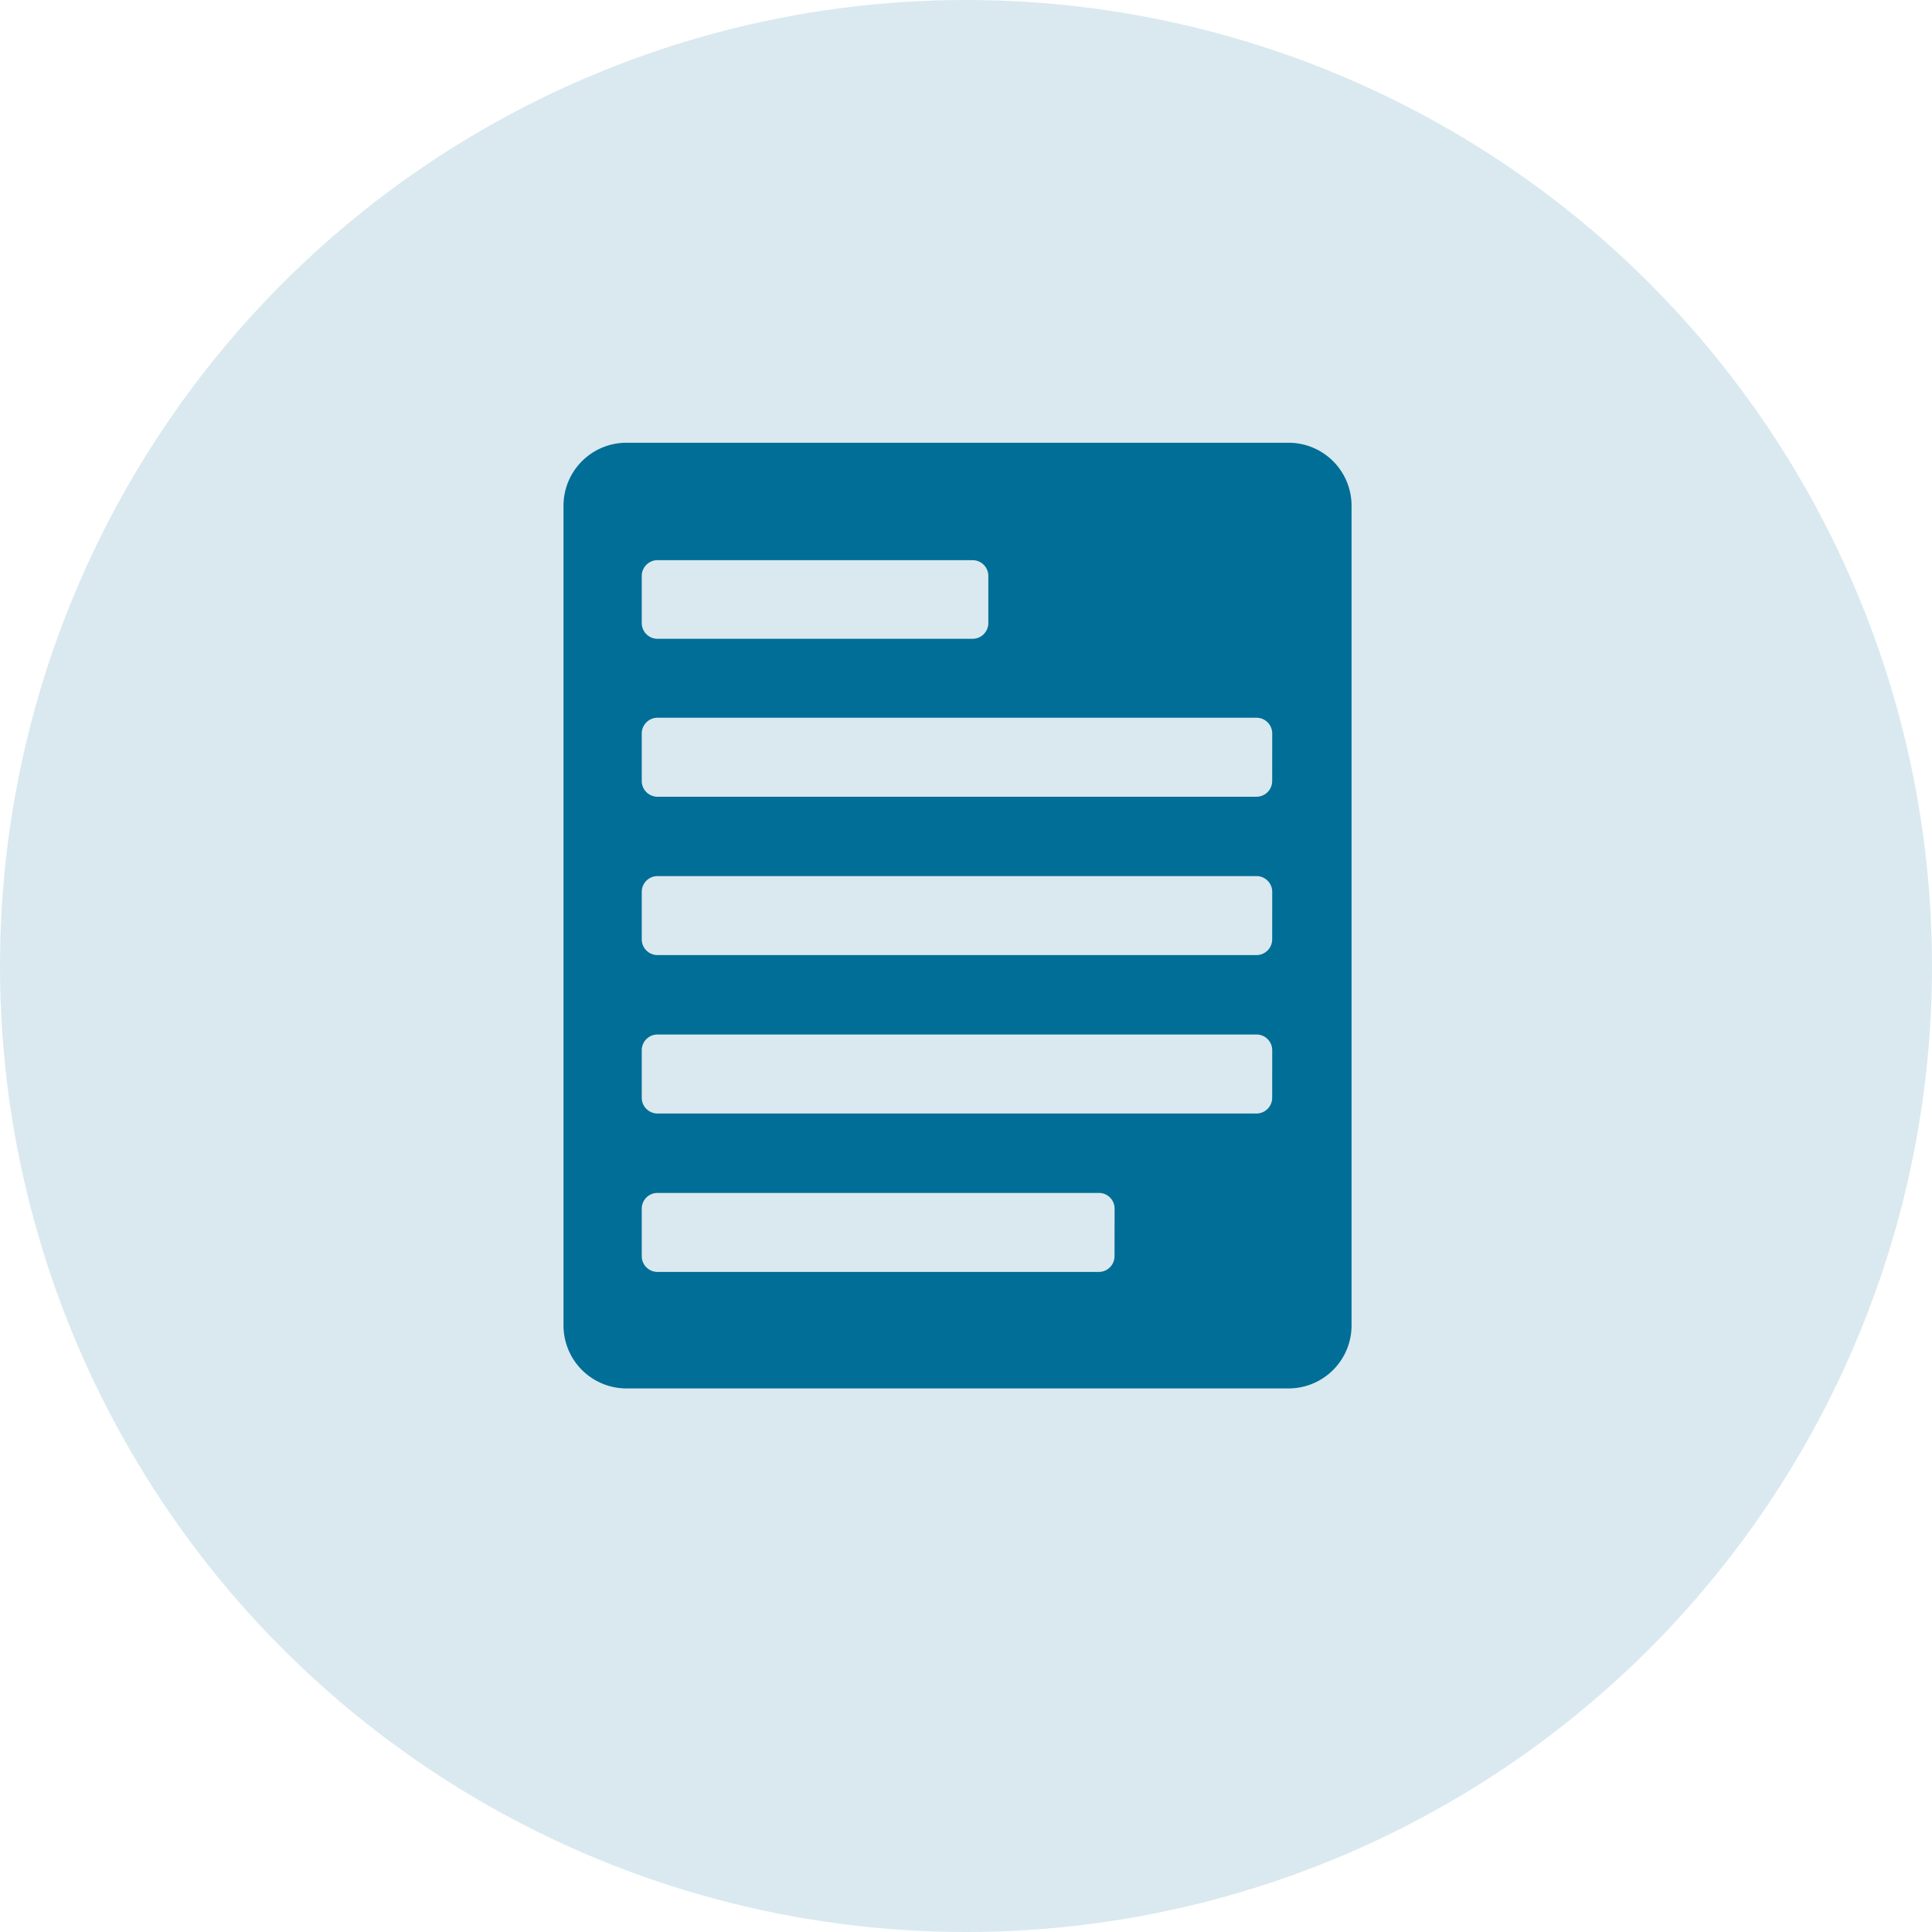 <svg xmlns="http://www.w3.org/2000/svg" xmlns:xlink="http://www.w3.org/1999/xlink" width="48" height="48" viewBox="0 0 48 48">
  <defs>
    <clipPath id="clip-path">
      <rect width="48" height="48" fill="none"/>
    </clipPath>
  </defs>
  <g id="icon-navy-resources-48x48" clip-path="url(#clip-path)">
    <circle id="Ellipse_8" data-name="Ellipse 8" cx="24" cy="24" r="24" fill="#006e96" opacity="0.15"/>
    <path id="np_article_55594_000000" d="M43.013,20.121H26.566A1.565,1.565,0,0,0,25,21.687V42.05a1.565,1.565,0,0,0,1.566,1.566H43.013a1.565,1.565,0,0,0,1.566-1.566V21.687a1.565,1.565,0,0,0-1.566-1.566ZM26.944,23.43a.392.392,0,0,1,.392-.392h7.827a.392.392,0,0,1,.392.392V24.6a.392.392,0,0,1-.392.392H27.336a.392.392,0,0,1-.392-.392Zm11.746,16.9a.391.391,0,0,1-.392.392H27.336a.392.392,0,0,1-.392-.392V39.151a.391.391,0,0,1,.392-.392H38.3a.39.39,0,0,1,.392.392Zm3.917-3.936a.391.391,0,0,1-.392.392H27.336a.392.392,0,0,1-.392-.392V35.215a.391.391,0,0,1,.392-.392h14.88a.39.39,0,0,1,.392.392Zm0-3.936a.391.391,0,0,1-.392.392H27.336a.392.392,0,0,1-.392-.392V31.279a.392.392,0,0,1,.392-.392h14.88a.391.391,0,0,1,.392.392Zm0-3.934a.391.391,0,0,1-.392.392H27.336a.392.392,0,0,1-.392-.392V27.345a.392.392,0,0,1,.392-.392h14.88a.391.391,0,0,1,.392.392Z" transform="translate(-11 -9.121)" fill="#006e96"/>
  </g>
</svg>
